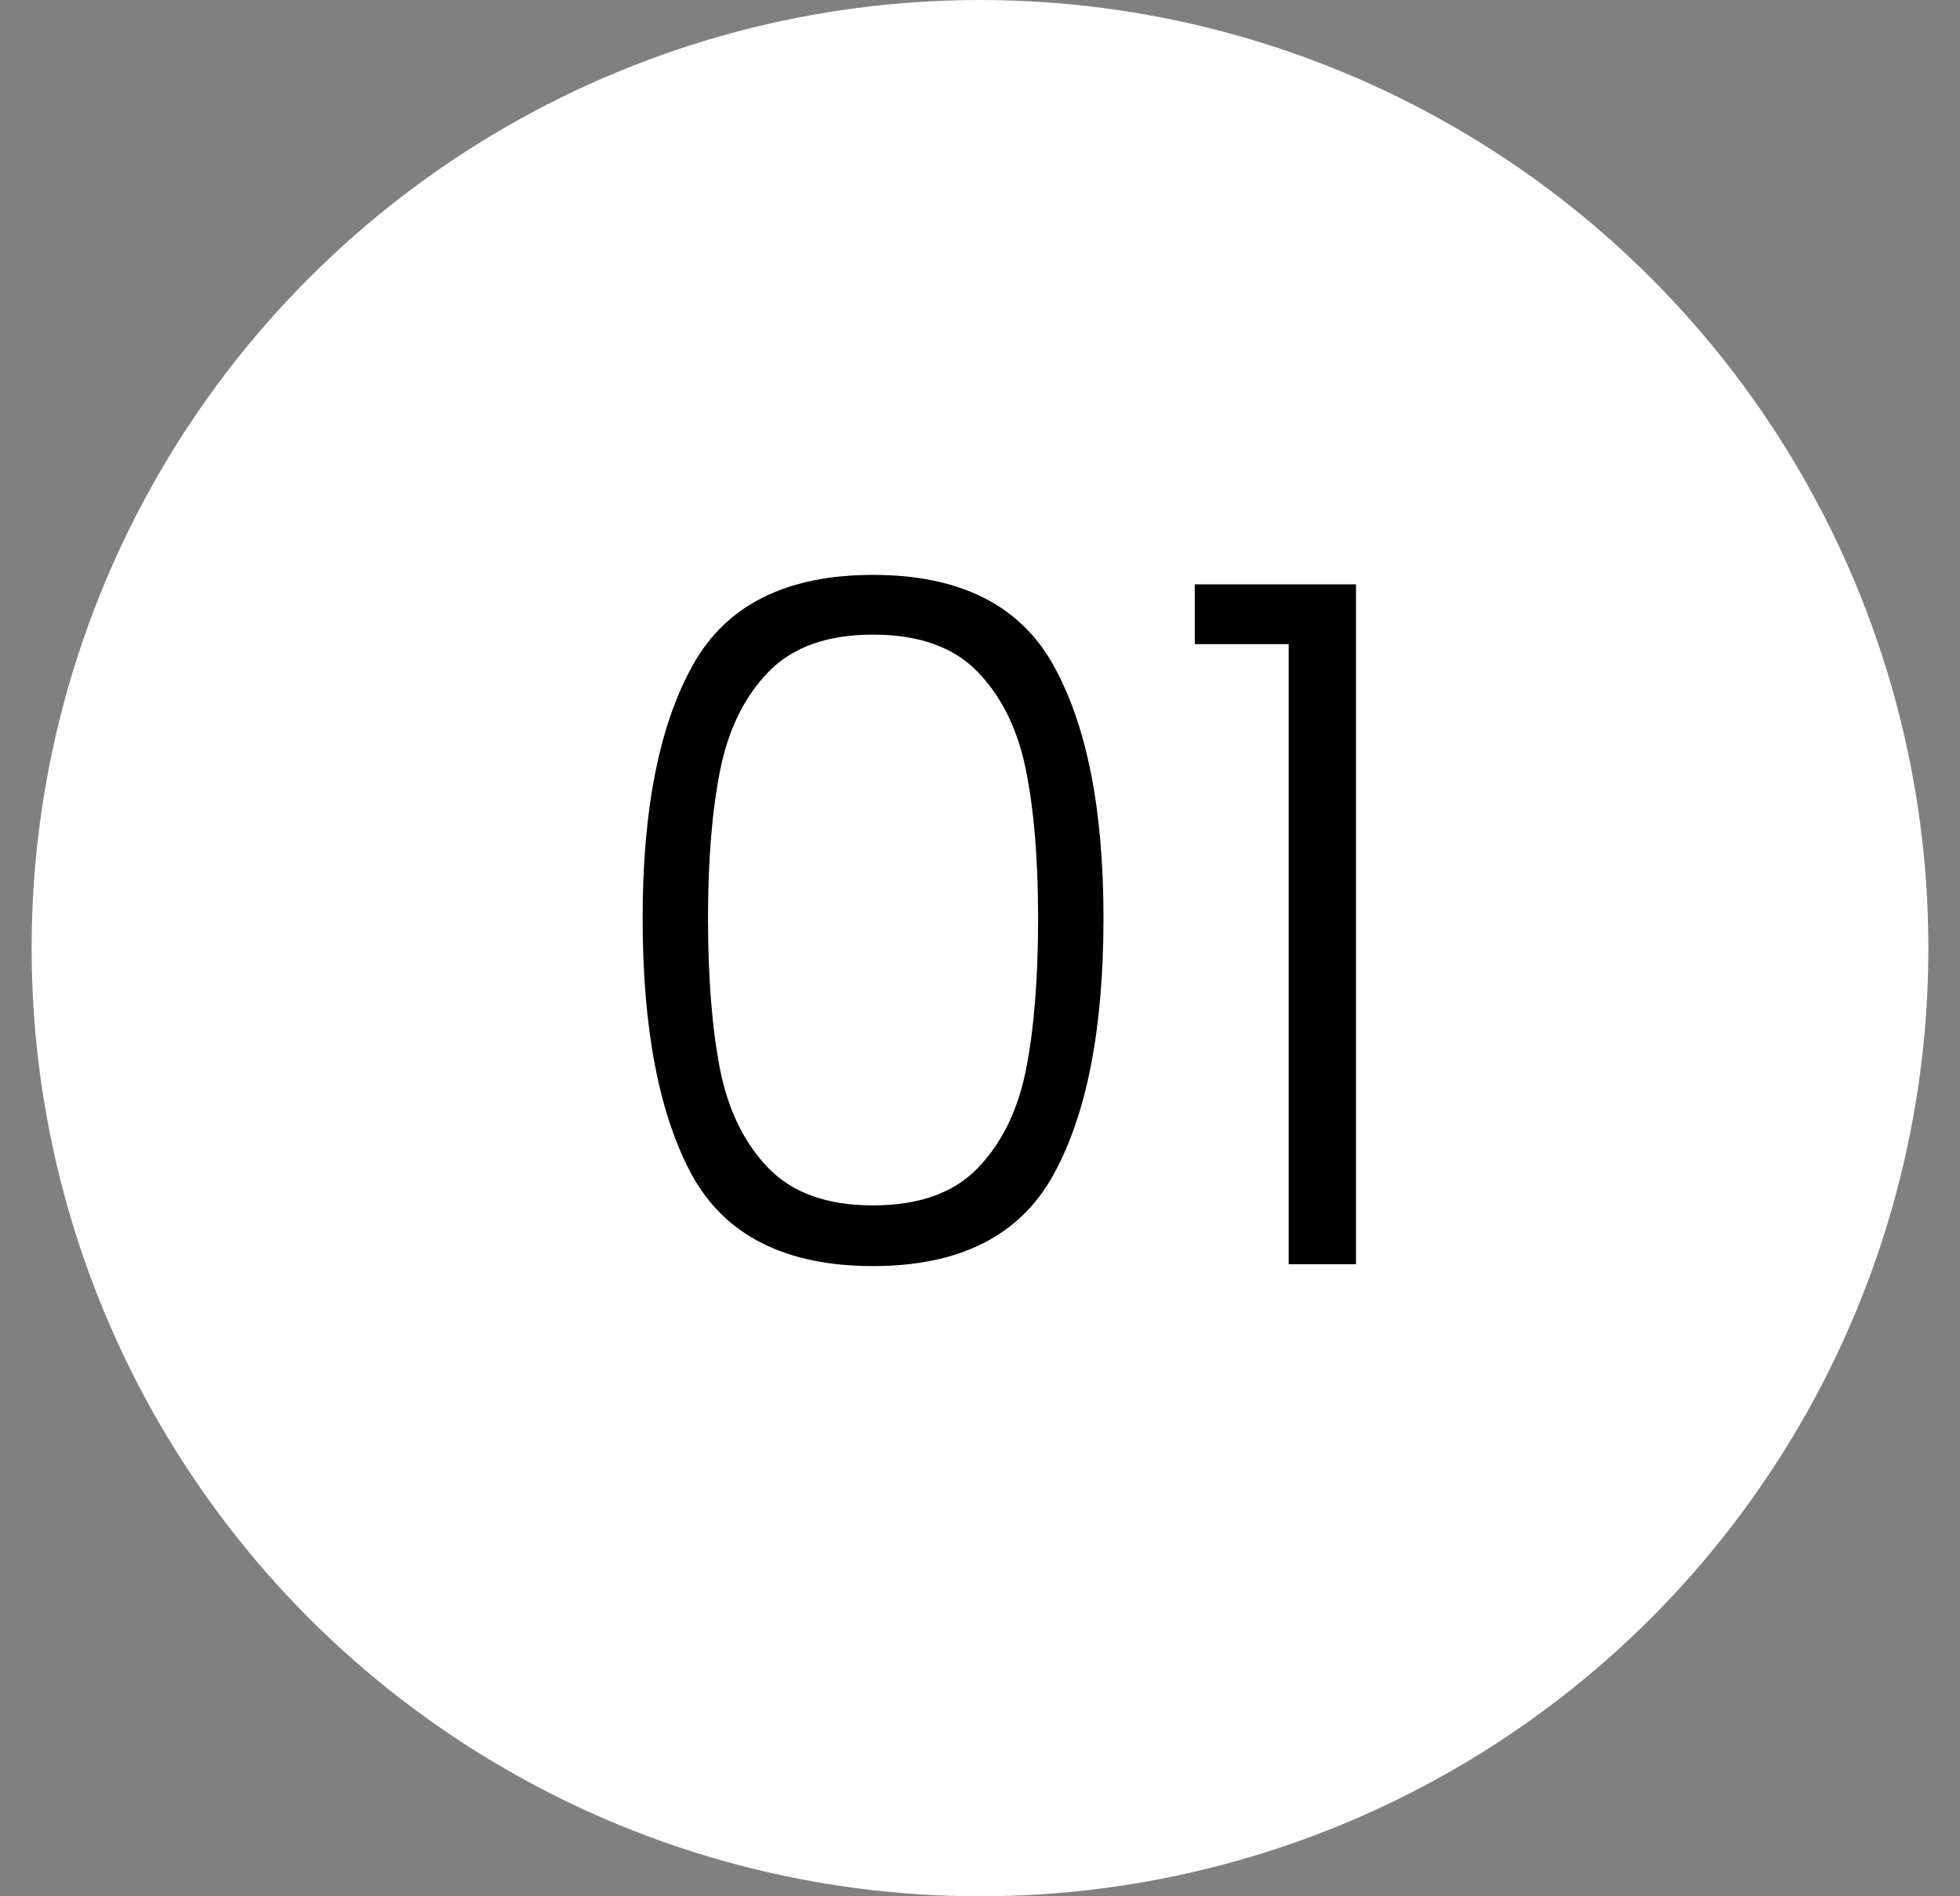 <svg width="31" height="30" viewBox="0 0 31 30" fill="none" xmlns="http://www.w3.org/2000/svg">
<rect x="0" y="0" width="31" height="30" fill="#808080" stroke="none"/>
<circle cx="15.5" cy="15" r="15" fill="white"/>
<path d="M10.164 14.525C10.164 12.805 10.428 11.47 10.959 10.52C11.489 9.57 12.438 9.095 13.809 9.095C15.178 9.095 16.128 9.57 16.659 10.52C17.189 11.47 17.453 12.805 17.453 14.525C17.453 16.275 17.189 17.63 16.659 18.59C16.128 19.55 15.178 20.03 13.809 20.03C12.428 20.03 11.473 19.55 10.944 18.59C10.424 17.63 10.164 16.275 10.164 14.525ZM16.419 14.525C16.419 13.595 16.354 12.81 16.224 12.17C16.093 11.53 15.838 11.015 15.459 10.625C15.079 10.235 14.528 10.04 13.809 10.04C13.088 10.04 12.539 10.235 12.159 10.625C11.778 11.015 11.524 11.53 11.393 12.17C11.264 12.81 11.198 13.595 11.198 14.525C11.198 15.485 11.264 16.29 11.393 16.94C11.524 17.58 11.778 18.095 12.159 18.485C12.539 18.875 13.088 19.07 13.809 19.07C14.528 19.07 15.079 18.875 15.459 18.485C15.838 18.095 16.093 17.58 16.224 16.94C16.354 16.29 16.419 15.485 16.419 14.525ZM18.897 10.19V9.245H21.447V20H20.382V10.19H18.897Z" fill="black"/>
</svg>
